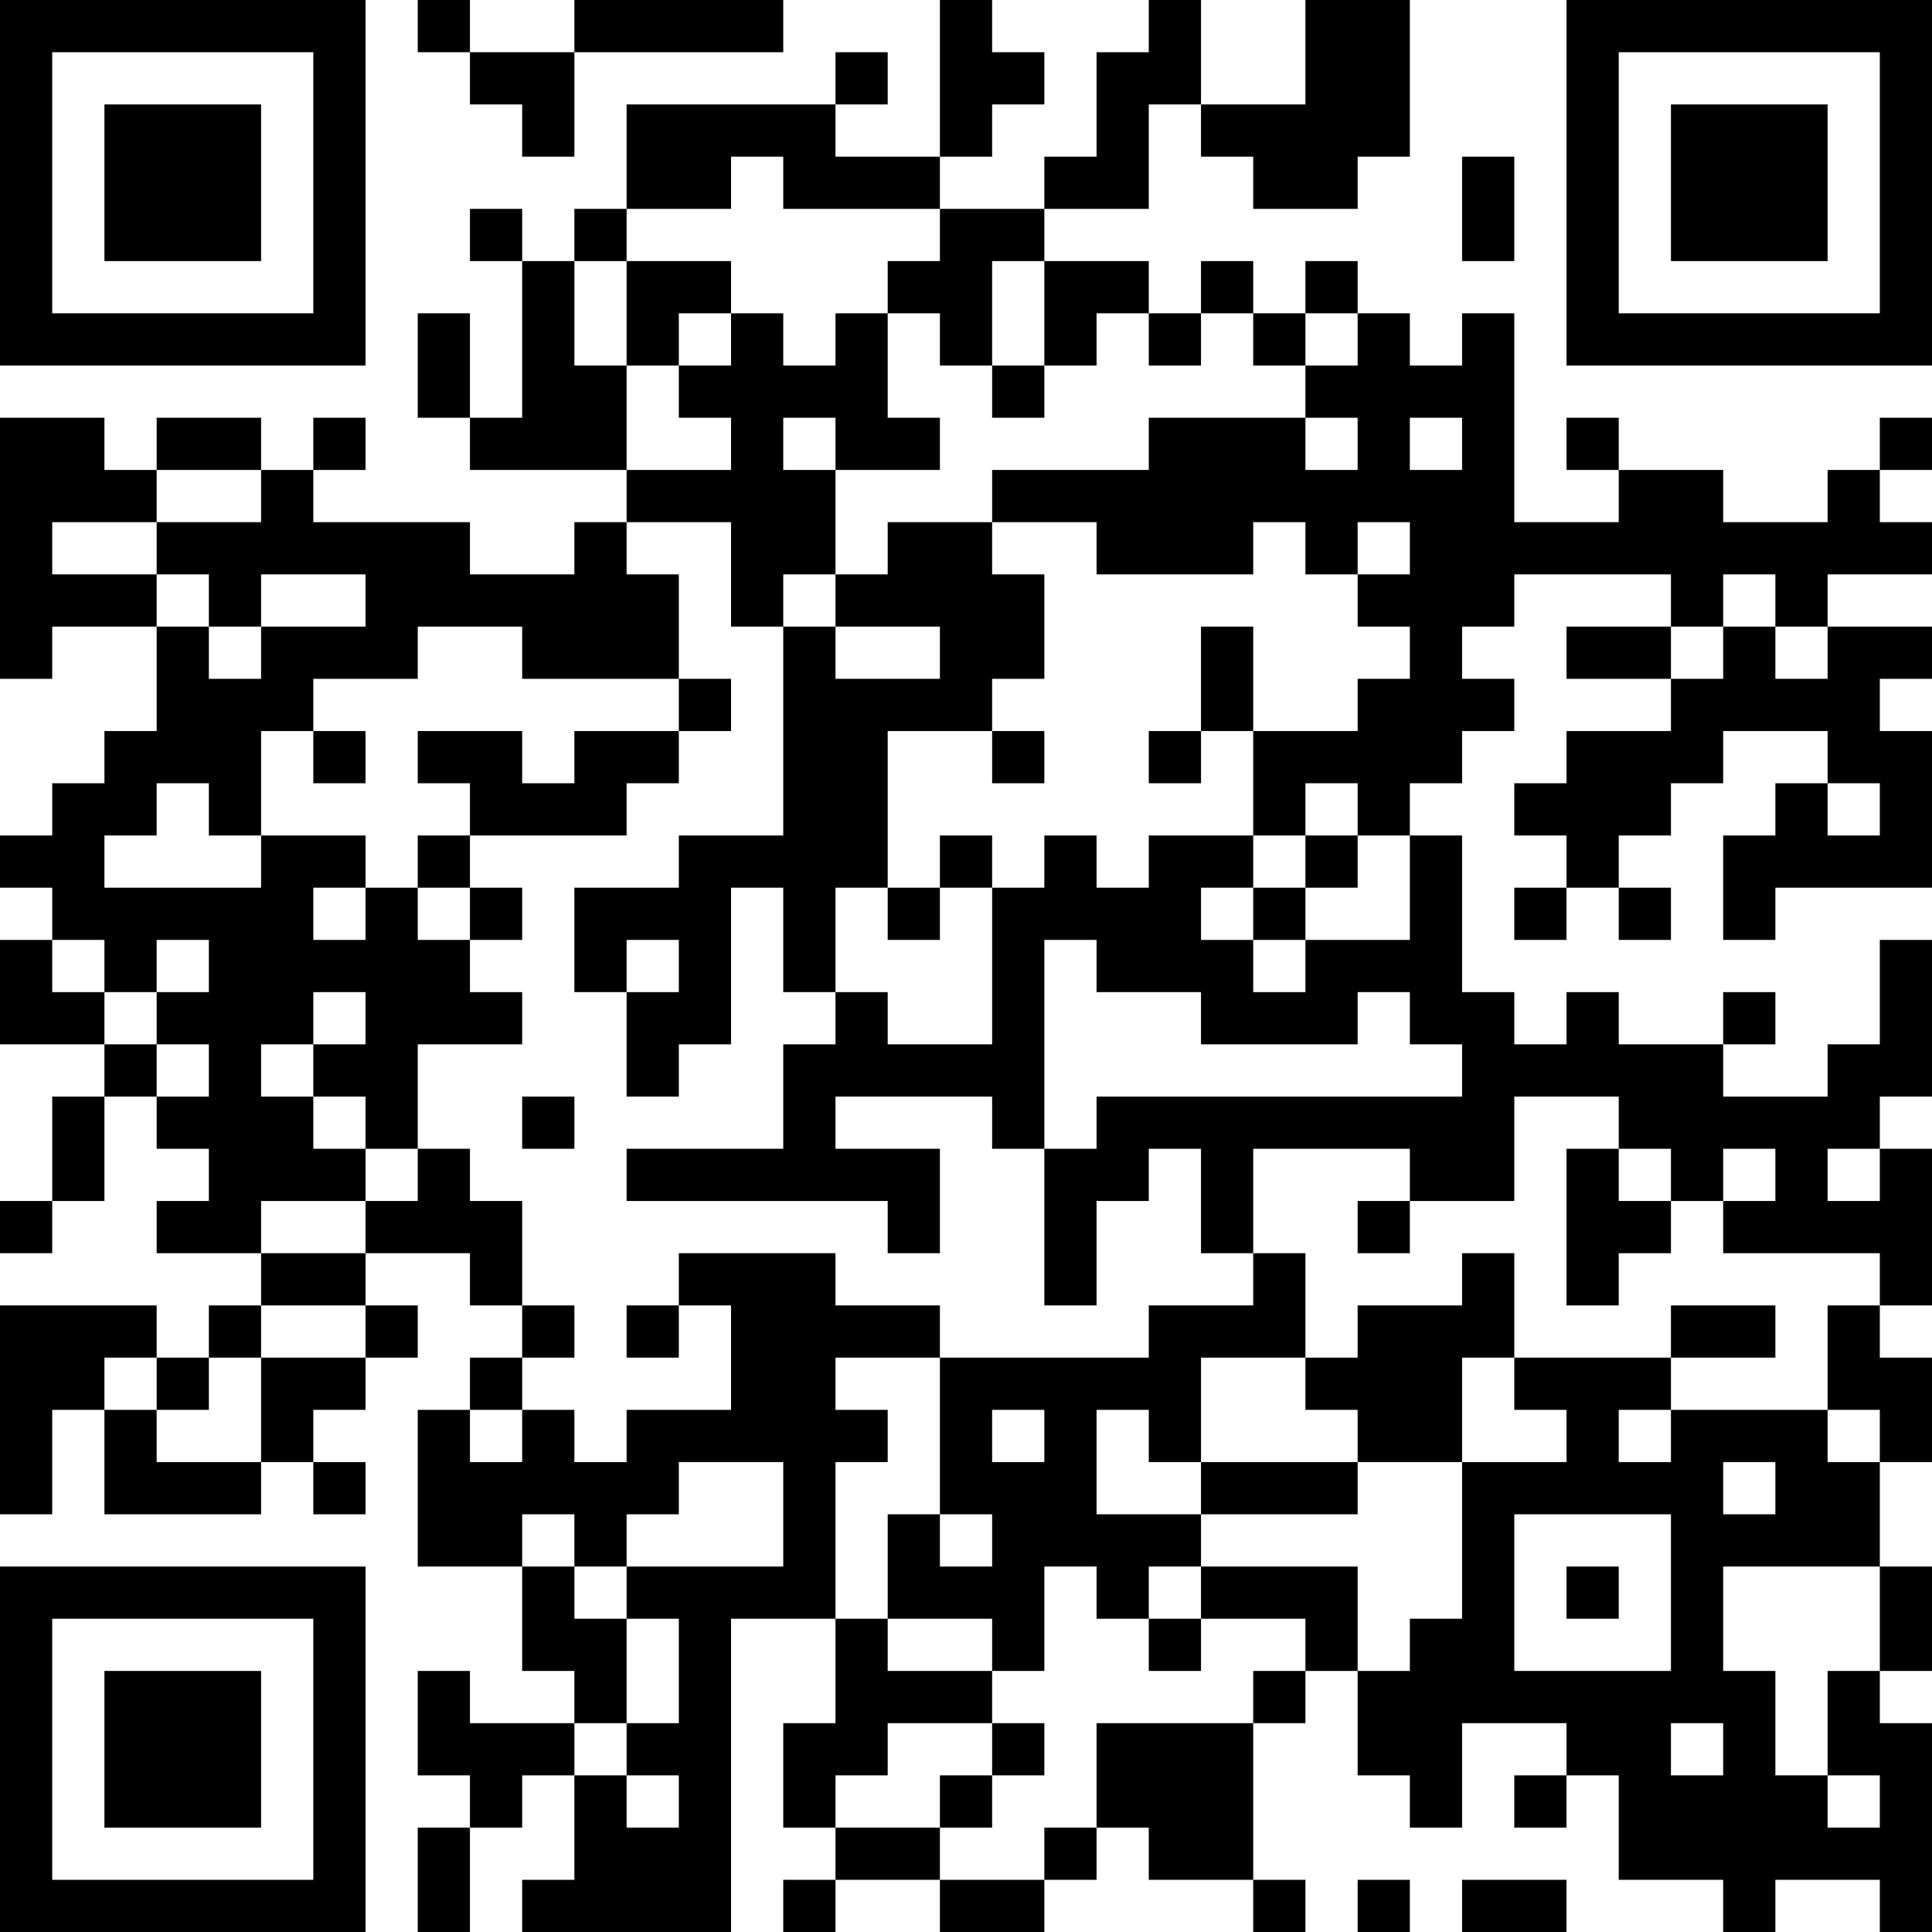 <?xml version="1.0" encoding="UTF-8"?>
<svg xmlns="http://www.w3.org/2000/svg" version="1.1" width="400" height="400" viewBox="0 0 400 400"><rect x="0" y="0" width="400" height="400" fill="#ffffff"/><g transform="scale(10.811)"><g transform="translate(0,0)"><path fill-rule="evenodd" d="M8 0L8 1L9 1L9 2L10 2L10 3L11 3L11 1L15 1L15 0L11 0L11 1L9 1L9 0ZM18 0L18 3L16 3L16 2L17 2L17 1L16 1L16 2L12 2L12 4L11 4L11 5L10 5L10 4L9 4L9 5L10 5L10 8L9 8L9 6L8 6L8 8L9 8L9 9L12 9L12 10L11 10L11 11L9 11L9 10L6 10L6 9L7 9L7 8L6 8L6 9L5 9L5 8L3 8L3 9L2 9L2 8L0 8L0 13L1 13L1 12L3 12L3 14L2 14L2 15L1 15L1 16L0 16L0 17L1 17L1 18L0 18L0 20L2 20L2 21L1 21L1 23L0 23L0 24L1 24L1 23L2 23L2 21L3 21L3 22L4 22L4 23L3 23L3 24L5 24L5 25L4 25L4 26L3 26L3 25L0 25L0 29L1 29L1 27L2 27L2 29L5 29L5 28L6 28L6 29L7 29L7 28L6 28L6 27L7 27L7 26L8 26L8 25L7 25L7 24L9 24L9 25L10 25L10 26L9 26L9 27L8 27L8 30L10 30L10 32L11 32L11 33L9 33L9 32L8 32L8 34L9 34L9 35L8 35L8 37L9 37L9 35L10 35L10 34L11 34L11 36L10 36L10 37L14 37L14 31L16 31L16 33L15 33L15 35L16 35L16 36L15 36L15 37L16 37L16 36L18 36L18 37L20 37L20 36L21 36L21 35L22 35L22 36L24 36L24 37L25 37L25 36L24 36L24 33L25 33L25 32L26 32L26 34L27 34L27 35L28 35L28 33L30 33L30 34L29 34L29 35L30 35L30 34L31 34L31 36L33 36L33 37L34 37L34 36L36 36L36 37L37 37L37 33L36 33L36 32L37 32L37 30L36 30L36 28L37 28L37 26L36 26L36 25L37 25L37 22L36 22L36 21L37 21L37 18L36 18L36 20L35 20L35 21L33 21L33 20L34 20L34 19L33 19L33 20L31 20L31 19L30 19L30 20L29 20L29 19L28 19L28 16L27 16L27 15L28 15L28 14L29 14L29 13L28 13L28 12L29 12L29 11L32 11L32 12L30 12L30 13L32 13L32 14L30 14L30 15L29 15L29 16L30 16L30 17L29 17L29 18L30 18L30 17L31 17L31 18L32 18L32 17L31 17L31 16L32 16L32 15L33 15L33 14L35 14L35 15L34 15L34 16L33 16L33 18L34 18L34 17L37 17L37 14L36 14L36 13L37 13L37 12L35 12L35 11L37 11L37 10L36 10L36 9L37 9L37 8L36 8L36 9L35 9L35 10L33 10L33 9L31 9L31 8L30 8L30 9L31 9L31 10L29 10L29 6L28 6L28 7L27 7L27 6L26 6L26 5L25 5L25 6L24 6L24 5L23 5L23 6L22 6L22 5L20 5L20 4L22 4L22 2L23 2L23 3L24 3L24 4L26 4L26 3L27 3L27 0L25 0L25 2L23 2L23 0L22 0L22 1L21 1L21 3L20 3L20 4L18 4L18 3L19 3L19 2L20 2L20 1L19 1L19 0ZM14 3L14 4L12 4L12 5L11 5L11 7L12 7L12 9L14 9L14 8L13 8L13 7L14 7L14 6L15 6L15 7L16 7L16 6L17 6L17 8L18 8L18 9L16 9L16 8L15 8L15 9L16 9L16 11L15 11L15 12L14 12L14 10L12 10L12 11L13 11L13 13L10 13L10 12L8 12L8 13L6 13L6 14L5 14L5 16L4 16L4 15L3 15L3 16L2 16L2 17L5 17L5 16L7 16L7 17L6 17L6 18L7 18L7 17L8 17L8 18L9 18L9 19L10 19L10 20L8 20L8 22L7 22L7 21L6 21L6 20L7 20L7 19L6 19L6 20L5 20L5 21L6 21L6 22L7 22L7 23L5 23L5 24L7 24L7 23L8 23L8 22L9 22L9 23L10 23L10 25L11 25L11 26L10 26L10 27L9 27L9 28L10 28L10 27L11 27L11 28L12 28L12 27L14 27L14 25L13 25L13 24L16 24L16 25L18 25L18 26L16 26L16 27L17 27L17 28L16 28L16 31L17 31L17 32L19 32L19 33L17 33L17 34L16 34L16 35L18 35L18 36L20 36L20 35L21 35L21 33L24 33L24 32L25 32L25 31L23 31L23 30L26 30L26 32L27 32L27 31L28 31L28 28L30 28L30 27L29 27L29 26L32 26L32 27L31 27L31 28L32 28L32 27L35 27L35 28L36 28L36 27L35 27L35 25L36 25L36 24L33 24L33 23L34 23L34 22L33 22L33 23L32 23L32 22L31 22L31 21L29 21L29 23L27 23L27 22L24 22L24 24L23 24L23 22L22 22L22 23L21 23L21 25L20 25L20 22L21 22L21 21L28 21L28 20L27 20L27 19L26 19L26 20L23 20L23 19L21 19L21 18L20 18L20 22L19 22L19 21L16 21L16 22L18 22L18 24L17 24L17 23L12 23L12 22L15 22L15 20L16 20L16 19L17 19L17 20L19 20L19 17L20 17L20 16L21 16L21 17L22 17L22 16L24 16L24 17L23 17L23 18L24 18L24 19L25 19L25 18L27 18L27 16L26 16L26 15L25 15L25 16L24 16L24 14L26 14L26 13L27 13L27 12L26 12L26 11L27 11L27 10L26 10L26 11L25 11L25 10L24 10L24 11L21 11L21 10L19 10L19 9L22 9L22 8L25 8L25 9L26 9L26 8L25 8L25 7L26 7L26 6L25 6L25 7L24 7L24 6L23 6L23 7L22 7L22 6L21 6L21 7L20 7L20 5L19 5L19 7L18 7L18 6L17 6L17 5L18 5L18 4L15 4L15 3ZM28 3L28 5L29 5L29 3ZM12 5L12 7L13 7L13 6L14 6L14 5ZM19 7L19 8L20 8L20 7ZM27 8L27 9L28 9L28 8ZM3 9L3 10L1 10L1 11L3 11L3 12L4 12L4 13L5 13L5 12L7 12L7 11L5 11L5 12L4 12L4 11L3 11L3 10L5 10L5 9ZM17 10L17 11L16 11L16 12L15 12L15 16L13 16L13 17L11 17L11 19L12 19L12 21L13 21L13 20L14 20L14 17L15 17L15 19L16 19L16 17L17 17L17 18L18 18L18 17L19 17L19 16L18 16L18 17L17 17L17 14L19 14L19 15L20 15L20 14L19 14L19 13L20 13L20 11L19 11L19 10ZM33 11L33 12L32 12L32 13L33 13L33 12L34 12L34 13L35 13L35 12L34 12L34 11ZM16 12L16 13L18 13L18 12ZM23 12L23 14L22 14L22 15L23 15L23 14L24 14L24 12ZM13 13L13 14L11 14L11 15L10 15L10 14L8 14L8 15L9 15L9 16L8 16L8 17L9 17L9 18L10 18L10 17L9 17L9 16L12 16L12 15L13 15L13 14L14 14L14 13ZM6 14L6 15L7 15L7 14ZM35 15L35 16L36 16L36 15ZM25 16L25 17L24 17L24 18L25 18L25 17L26 17L26 16ZM1 18L1 19L2 19L2 20L3 20L3 21L4 21L4 20L3 20L3 19L4 19L4 18L3 18L3 19L2 19L2 18ZM12 18L12 19L13 19L13 18ZM10 21L10 22L11 22L11 21ZM30 22L30 25L31 25L31 24L32 24L32 23L31 23L31 22ZM35 22L35 23L36 23L36 22ZM26 23L26 24L27 24L27 23ZM24 24L24 25L22 25L22 26L18 26L18 29L17 29L17 31L19 31L19 32L20 32L20 30L21 30L21 31L22 31L22 32L23 32L23 31L22 31L22 30L23 30L23 29L26 29L26 28L28 28L28 26L29 26L29 24L28 24L28 25L26 25L26 26L25 26L25 24ZM5 25L5 26L4 26L4 27L3 27L3 26L2 26L2 27L3 27L3 28L5 28L5 26L7 26L7 25ZM12 25L12 26L13 26L13 25ZM32 25L32 26L34 26L34 25ZM23 26L23 28L22 28L22 27L21 27L21 29L23 29L23 28L26 28L26 27L25 27L25 26ZM19 27L19 28L20 28L20 27ZM13 28L13 29L12 29L12 30L11 30L11 29L10 29L10 30L11 30L11 31L12 31L12 33L11 33L11 34L12 34L12 35L13 35L13 34L12 34L12 33L13 33L13 31L12 31L12 30L15 30L15 28ZM33 28L33 29L34 29L34 28ZM18 29L18 30L19 30L19 29ZM29 29L29 32L32 32L32 29ZM30 30L30 31L31 31L31 30ZM33 30L33 32L34 32L34 34L35 34L35 35L36 35L36 34L35 34L35 32L36 32L36 30ZM19 33L19 34L18 34L18 35L19 35L19 34L20 34L20 33ZM32 33L32 34L33 34L33 33ZM26 36L26 37L27 37L27 36ZM28 36L28 37L30 37L30 36ZM0 0L0 7L7 7L7 0ZM1 1L1 6L6 6L6 1ZM2 2L2 5L5 5L5 2ZM30 0L30 7L37 7L37 0ZM31 1L31 6L36 6L36 1ZM32 2L32 5L35 5L35 2ZM0 30L0 37L7 37L7 30ZM1 31L1 36L6 36L6 31ZM2 32L2 35L5 35L5 32Z" fill="#000000"/></g></g></svg>
